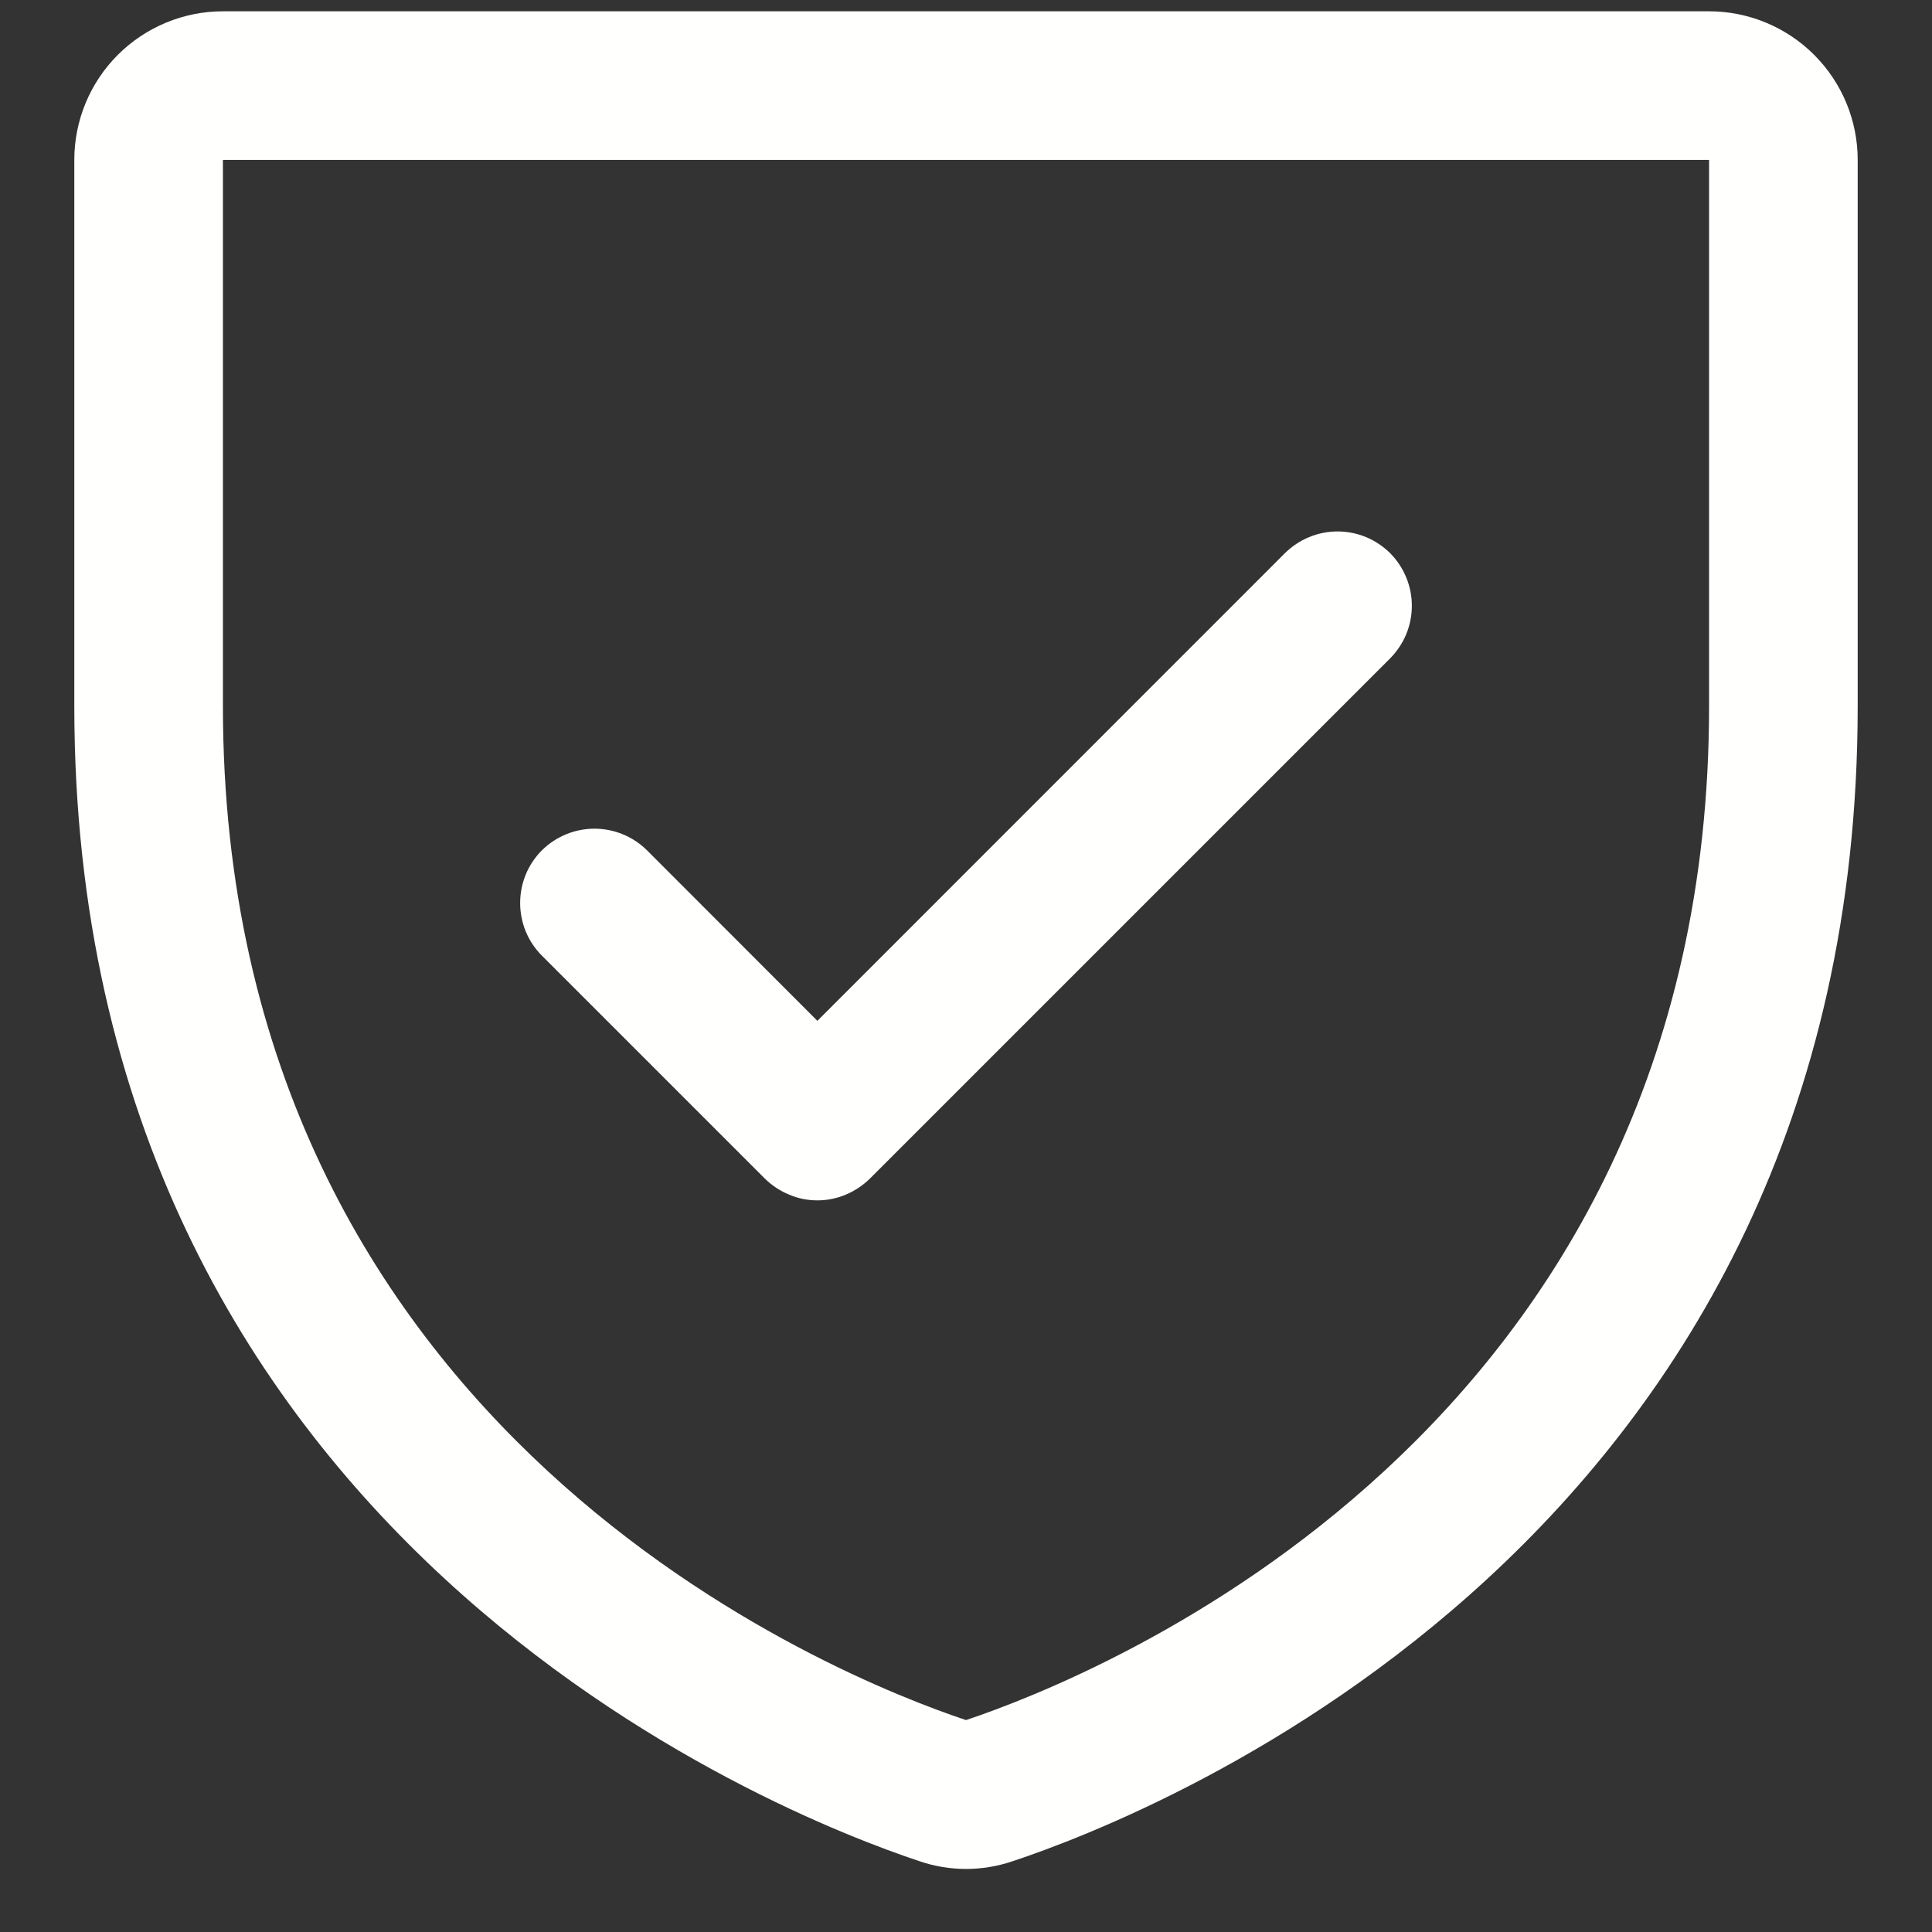 <svg width="13" height="13" viewBox="0 0 13 13" fill="none" xmlns="http://www.w3.org/2000/svg">
<rect x="0" y="0" width="13" height="13" fill="#333333" stroke="none"/>
<path d="M11.5 0.076H1.5C1.235 0.076 0.98 0.182 0.793 0.369C0.605 0.557 0.5 0.811 0.5 1.076V4.75C0.5 10.351 5.239 12.209 6.188 12.524C6.39 12.593 6.61 12.593 6.813 12.524C7.763 12.209 12.5 10.351 12.5 4.75V1.076C12.5 0.811 12.395 0.557 12.207 0.369C12.02 0.182 11.765 0.076 11.5 0.076ZM11.5 4.751C11.5 9.652 7.353 11.289 6.5 11.574C5.654 11.292 1.5 9.656 1.5 4.751V1.076H11.5V4.751ZM3.646 6.43C3.552 6.336 3.5 6.209 3.5 6.076C3.5 5.943 3.552 5.816 3.646 5.722C3.74 5.629 3.867 5.576 4 5.576C4.133 5.576 4.26 5.629 4.354 5.722L5.5 6.869L8.646 3.722C8.693 3.676 8.748 3.639 8.809 3.614C8.869 3.589 8.934 3.576 9 3.576C9.066 3.576 9.131 3.589 9.192 3.614C9.252 3.639 9.307 3.676 9.354 3.722C9.4 3.769 9.437 3.824 9.462 3.885C9.487 3.945 9.5 4.01 9.5 4.076C9.5 4.142 9.487 4.207 9.462 4.268C9.437 4.328 9.4 4.383 9.354 4.43L5.854 7.93C5.807 7.976 5.752 8.013 5.692 8.038C5.631 8.064 5.566 8.077 5.5 8.077C5.434 8.077 5.369 8.064 5.309 8.038C5.248 8.013 5.193 7.976 5.146 7.93L3.646 6.43Z" fill="#FFFFFD"/>
</svg>
